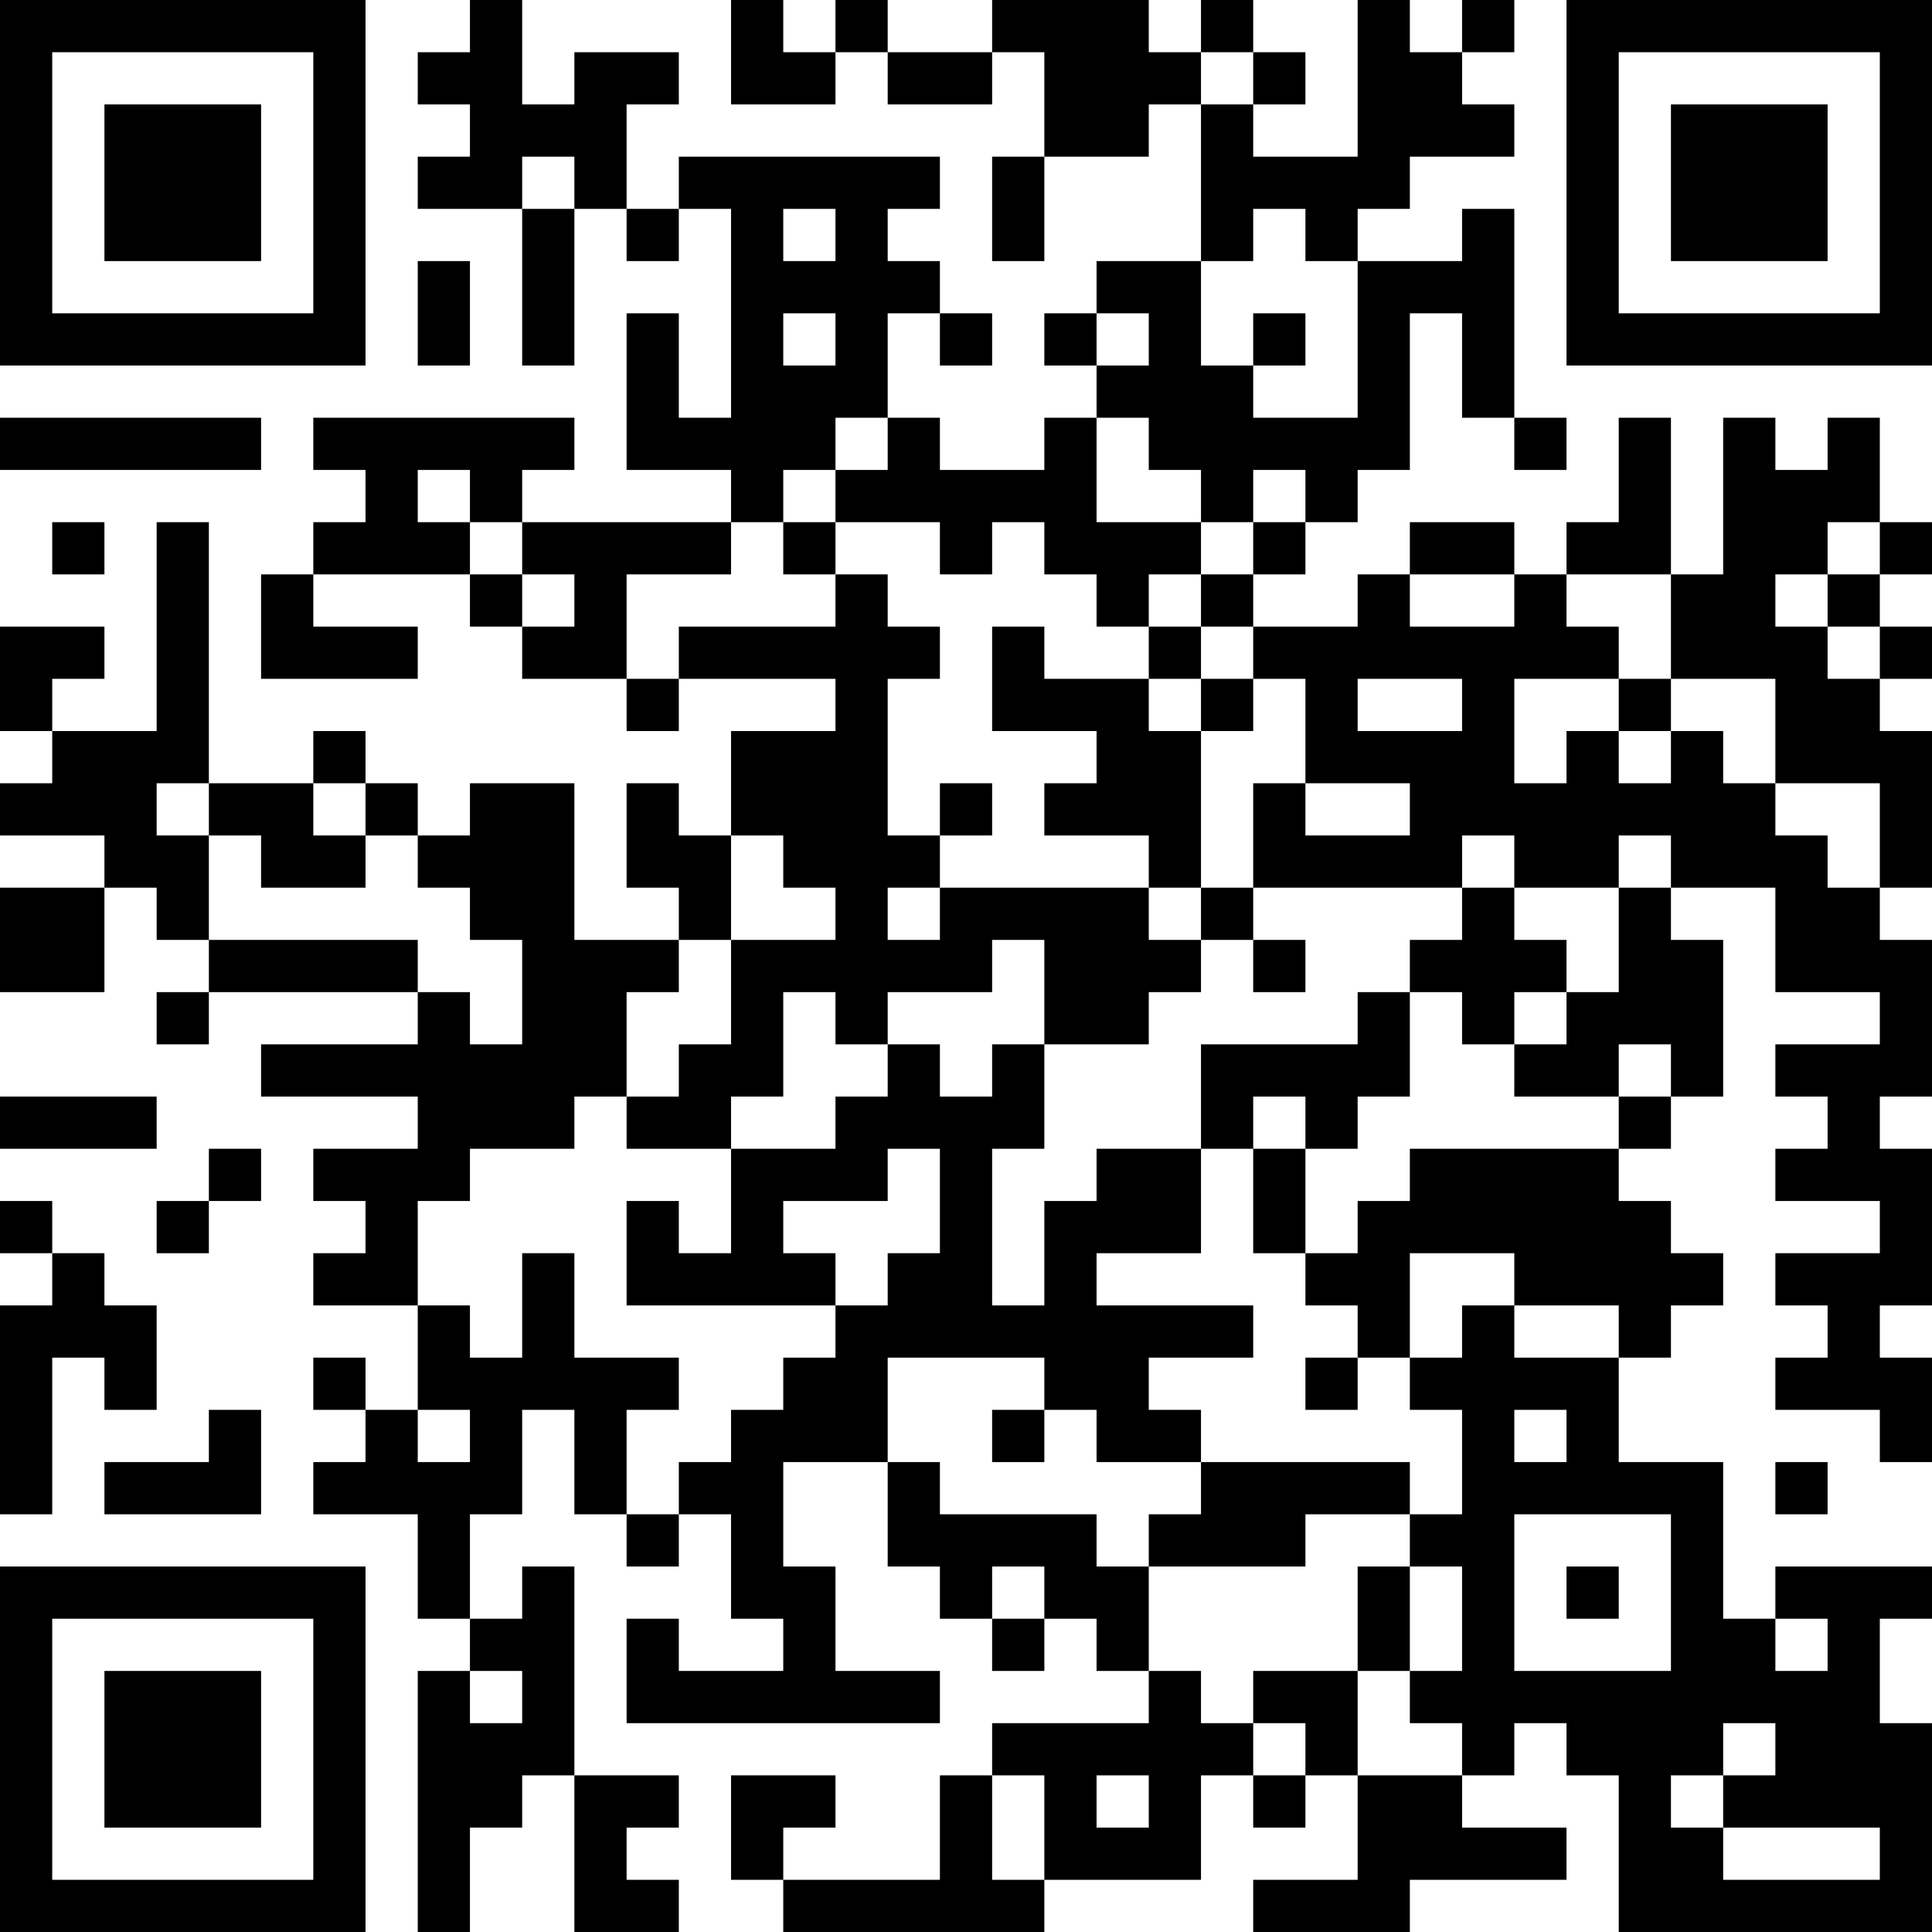 <?xml version="1.0" encoding="UTF-8"?>
<svg xmlns="http://www.w3.org/2000/svg" version="1.1" width="400" height="400" viewBox="0 0 400 400"><rect x="0" y="0" width="400" height="400" fill="#ffffff"/><g transform="scale(10.811)"><g transform="translate(0,0)"><path fill-rule="evenodd" d="M9 0L9 1L8 1L8 2L9 2L9 3L8 3L8 4L10 4L10 7L11 7L11 4L12 4L12 5L13 5L13 4L14 4L14 8L13 8L13 6L12 6L12 9L14 9L14 10L10 10L10 9L11 9L11 8L6 8L6 9L7 9L7 10L6 10L6 11L5 11L5 13L8 13L8 12L6 12L6 11L9 11L9 12L10 12L10 13L12 13L12 14L13 14L13 13L16 13L16 14L14 14L14 16L13 16L13 15L12 15L12 17L13 17L13 18L11 18L11 15L9 15L9 16L8 16L8 15L7 15L7 14L6 14L6 15L4 15L4 10L3 10L3 14L1 14L1 13L2 13L2 12L0 12L0 14L1 14L1 15L0 15L0 16L2 16L2 17L0 17L0 19L2 19L2 17L3 17L3 18L4 18L4 19L3 19L3 20L4 20L4 19L8 19L8 20L5 20L5 21L8 21L8 22L6 22L6 23L7 23L7 24L6 24L6 25L8 25L8 27L7 27L7 26L6 26L6 27L7 27L7 28L6 28L6 29L8 29L8 31L9 31L9 32L8 32L8 37L9 37L9 35L10 35L10 34L11 34L11 37L13 37L13 36L12 36L12 35L13 35L13 34L11 34L11 30L10 30L10 31L9 31L9 29L10 29L10 27L11 27L11 29L12 29L12 30L13 30L13 29L14 29L14 31L15 31L15 32L13 32L13 31L12 31L12 33L18 33L18 32L16 32L16 30L15 30L15 28L17 28L17 30L18 30L18 31L19 31L19 32L20 32L20 31L21 31L21 32L22 32L22 33L19 33L19 34L18 34L18 36L15 36L15 35L16 35L16 34L14 34L14 36L15 36L15 37L20 37L20 36L23 36L23 34L24 34L24 35L25 35L25 34L26 34L26 36L24 36L24 37L27 37L27 36L30 36L30 35L28 35L28 34L29 34L29 33L30 33L30 34L31 34L31 37L37 37L37 33L36 33L36 31L37 31L37 30L34 30L34 31L33 31L33 28L31 28L31 26L32 26L32 25L33 25L33 24L32 24L32 23L31 23L31 22L32 22L32 21L33 21L33 18L32 18L32 17L34 17L34 19L36 19L36 20L34 20L34 21L35 21L35 22L34 22L34 23L36 23L36 24L34 24L34 25L35 25L35 26L34 26L34 27L36 27L36 28L37 28L37 26L36 26L36 25L37 25L37 22L36 22L36 21L37 21L37 18L36 18L36 17L37 17L37 14L36 14L36 13L37 13L37 12L36 12L36 11L37 11L37 10L36 10L36 8L35 8L35 9L34 9L34 8L33 8L33 11L32 11L32 8L31 8L31 10L30 10L30 11L29 11L29 10L27 10L27 11L26 11L26 12L24 12L24 11L25 11L25 10L26 10L26 9L27 9L27 6L28 6L28 8L29 8L29 9L30 9L30 8L29 8L29 4L28 4L28 5L26 5L26 4L27 4L27 3L29 3L29 2L28 2L28 1L29 1L29 0L28 0L28 1L27 1L27 0L26 0L26 3L24 3L24 2L25 2L25 1L24 1L24 0L23 0L23 1L22 1L22 0L19 0L19 1L17 1L17 0L16 0L16 1L15 1L15 0L14 0L14 2L16 2L16 1L17 1L17 2L19 2L19 1L20 1L20 3L19 3L19 5L20 5L20 3L22 3L22 2L23 2L23 5L21 5L21 6L20 6L20 7L21 7L21 8L20 8L20 9L18 9L18 8L17 8L17 6L18 6L18 7L19 7L19 6L18 6L18 5L17 5L17 4L18 4L18 3L13 3L13 4L12 4L12 2L13 2L13 1L11 1L11 2L10 2L10 0ZM23 1L23 2L24 2L24 1ZM10 3L10 4L11 4L11 3ZM15 4L15 5L16 5L16 4ZM24 4L24 5L23 5L23 7L24 7L24 8L26 8L26 5L25 5L25 4ZM8 5L8 7L9 7L9 5ZM15 6L15 7L16 7L16 6ZM21 6L21 7L22 7L22 6ZM24 6L24 7L25 7L25 6ZM0 8L0 9L5 9L5 8ZM16 8L16 9L15 9L15 10L14 10L14 11L12 11L12 13L13 13L13 12L16 12L16 11L17 11L17 12L18 12L18 13L17 13L17 16L18 16L18 17L17 17L17 18L18 18L18 17L22 17L22 18L23 18L23 19L22 19L22 20L20 20L20 18L19 18L19 19L17 19L17 20L16 20L16 19L15 19L15 21L14 21L14 22L12 22L12 21L13 21L13 20L14 20L14 18L16 18L16 17L15 17L15 16L14 16L14 18L13 18L13 19L12 19L12 21L11 21L11 22L9 22L9 23L8 23L8 25L9 25L9 26L10 26L10 24L11 24L11 26L13 26L13 27L12 27L12 29L13 29L13 28L14 28L14 27L15 27L15 26L16 26L16 25L17 25L17 24L18 24L18 22L17 22L17 23L15 23L15 24L16 24L16 25L12 25L12 23L13 23L13 24L14 24L14 22L16 22L16 21L17 21L17 20L18 20L18 21L19 21L19 20L20 20L20 22L19 22L19 25L20 25L20 23L21 23L21 22L23 22L23 24L21 24L21 25L24 25L24 26L22 26L22 27L23 27L23 28L21 28L21 27L20 27L20 26L17 26L17 28L18 28L18 29L21 29L21 30L22 30L22 32L23 32L23 33L24 33L24 34L25 34L25 33L24 33L24 32L26 32L26 34L28 34L28 33L27 33L27 32L28 32L28 30L27 30L27 29L28 29L28 27L27 27L27 26L28 26L28 25L29 25L29 26L31 26L31 25L29 25L29 24L27 24L27 26L26 26L26 25L25 25L25 24L26 24L26 23L27 23L27 22L31 22L31 21L32 21L32 20L31 20L31 21L29 21L29 20L30 20L30 19L31 19L31 17L32 17L32 16L31 16L31 17L29 17L29 16L28 16L28 17L24 17L24 15L25 15L25 16L27 16L27 15L25 15L25 13L24 13L24 12L23 12L23 11L24 11L24 10L25 10L25 9L24 9L24 10L23 10L23 9L22 9L22 8L21 8L21 10L23 10L23 11L22 11L22 12L21 12L21 11L20 11L20 10L19 10L19 11L18 11L18 10L16 10L16 9L17 9L17 8ZM8 9L8 10L9 10L9 11L10 11L10 12L11 12L11 11L10 11L10 10L9 10L9 9ZM1 10L1 11L2 11L2 10ZM15 10L15 11L16 11L16 10ZM35 10L35 11L34 11L34 12L35 12L35 13L36 13L36 12L35 12L35 11L36 11L36 10ZM27 11L27 12L29 12L29 11ZM30 11L30 12L31 12L31 13L29 13L29 15L30 15L30 14L31 14L31 15L32 15L32 14L33 14L33 15L34 15L34 16L35 16L35 17L36 17L36 15L34 15L34 13L32 13L32 11ZM19 12L19 14L21 14L21 15L20 15L20 16L22 16L22 17L23 17L23 18L24 18L24 19L25 19L25 18L24 18L24 17L23 17L23 14L24 14L24 13L23 13L23 12L22 12L22 13L20 13L20 12ZM22 13L22 14L23 14L23 13ZM26 13L26 14L28 14L28 13ZM31 13L31 14L32 14L32 13ZM3 15L3 16L4 16L4 18L8 18L8 19L9 19L9 20L10 20L10 18L9 18L9 17L8 17L8 16L7 16L7 15L6 15L6 16L7 16L7 17L5 17L5 16L4 16L4 15ZM18 15L18 16L19 16L19 15ZM28 17L28 18L27 18L27 19L26 19L26 20L23 20L23 22L24 22L24 24L25 24L25 22L26 22L26 21L27 21L27 19L28 19L28 20L29 20L29 19L30 19L30 18L29 18L29 17ZM0 21L0 22L3 22L3 21ZM24 21L24 22L25 22L25 21ZM4 22L4 23L3 23L3 24L4 24L4 23L5 23L5 22ZM0 23L0 24L1 24L1 25L0 25L0 29L1 29L1 26L2 26L2 27L3 27L3 25L2 25L2 24L1 24L1 23ZM25 26L25 27L26 27L26 26ZM4 27L4 28L2 28L2 29L5 29L5 27ZM8 27L8 28L9 28L9 27ZM19 27L19 28L20 28L20 27ZM29 27L29 28L30 28L30 27ZM23 28L23 29L22 29L22 30L25 30L25 29L27 29L27 28ZM34 28L34 29L35 29L35 28ZM29 29L29 32L32 32L32 29ZM19 30L19 31L20 31L20 30ZM26 30L26 32L27 32L27 30ZM30 30L30 31L31 31L31 30ZM34 31L34 32L35 32L35 31ZM9 32L9 33L10 33L10 32ZM33 33L33 34L32 34L32 35L33 35L33 36L36 36L36 35L33 35L33 34L34 34L34 33ZM19 34L19 36L20 36L20 34ZM21 34L21 35L22 35L22 34ZM0 0L0 7L7 7L7 0ZM1 1L1 6L6 6L6 1ZM2 2L2 5L5 5L5 2ZM30 0L30 7L37 7L37 0ZM31 1L31 6L36 6L36 1ZM32 2L32 5L35 5L35 2ZM0 30L0 37L7 37L7 30ZM1 31L1 36L6 36L6 31ZM2 32L2 35L5 35L5 32Z" fill="#000000"/></g></g></svg>
